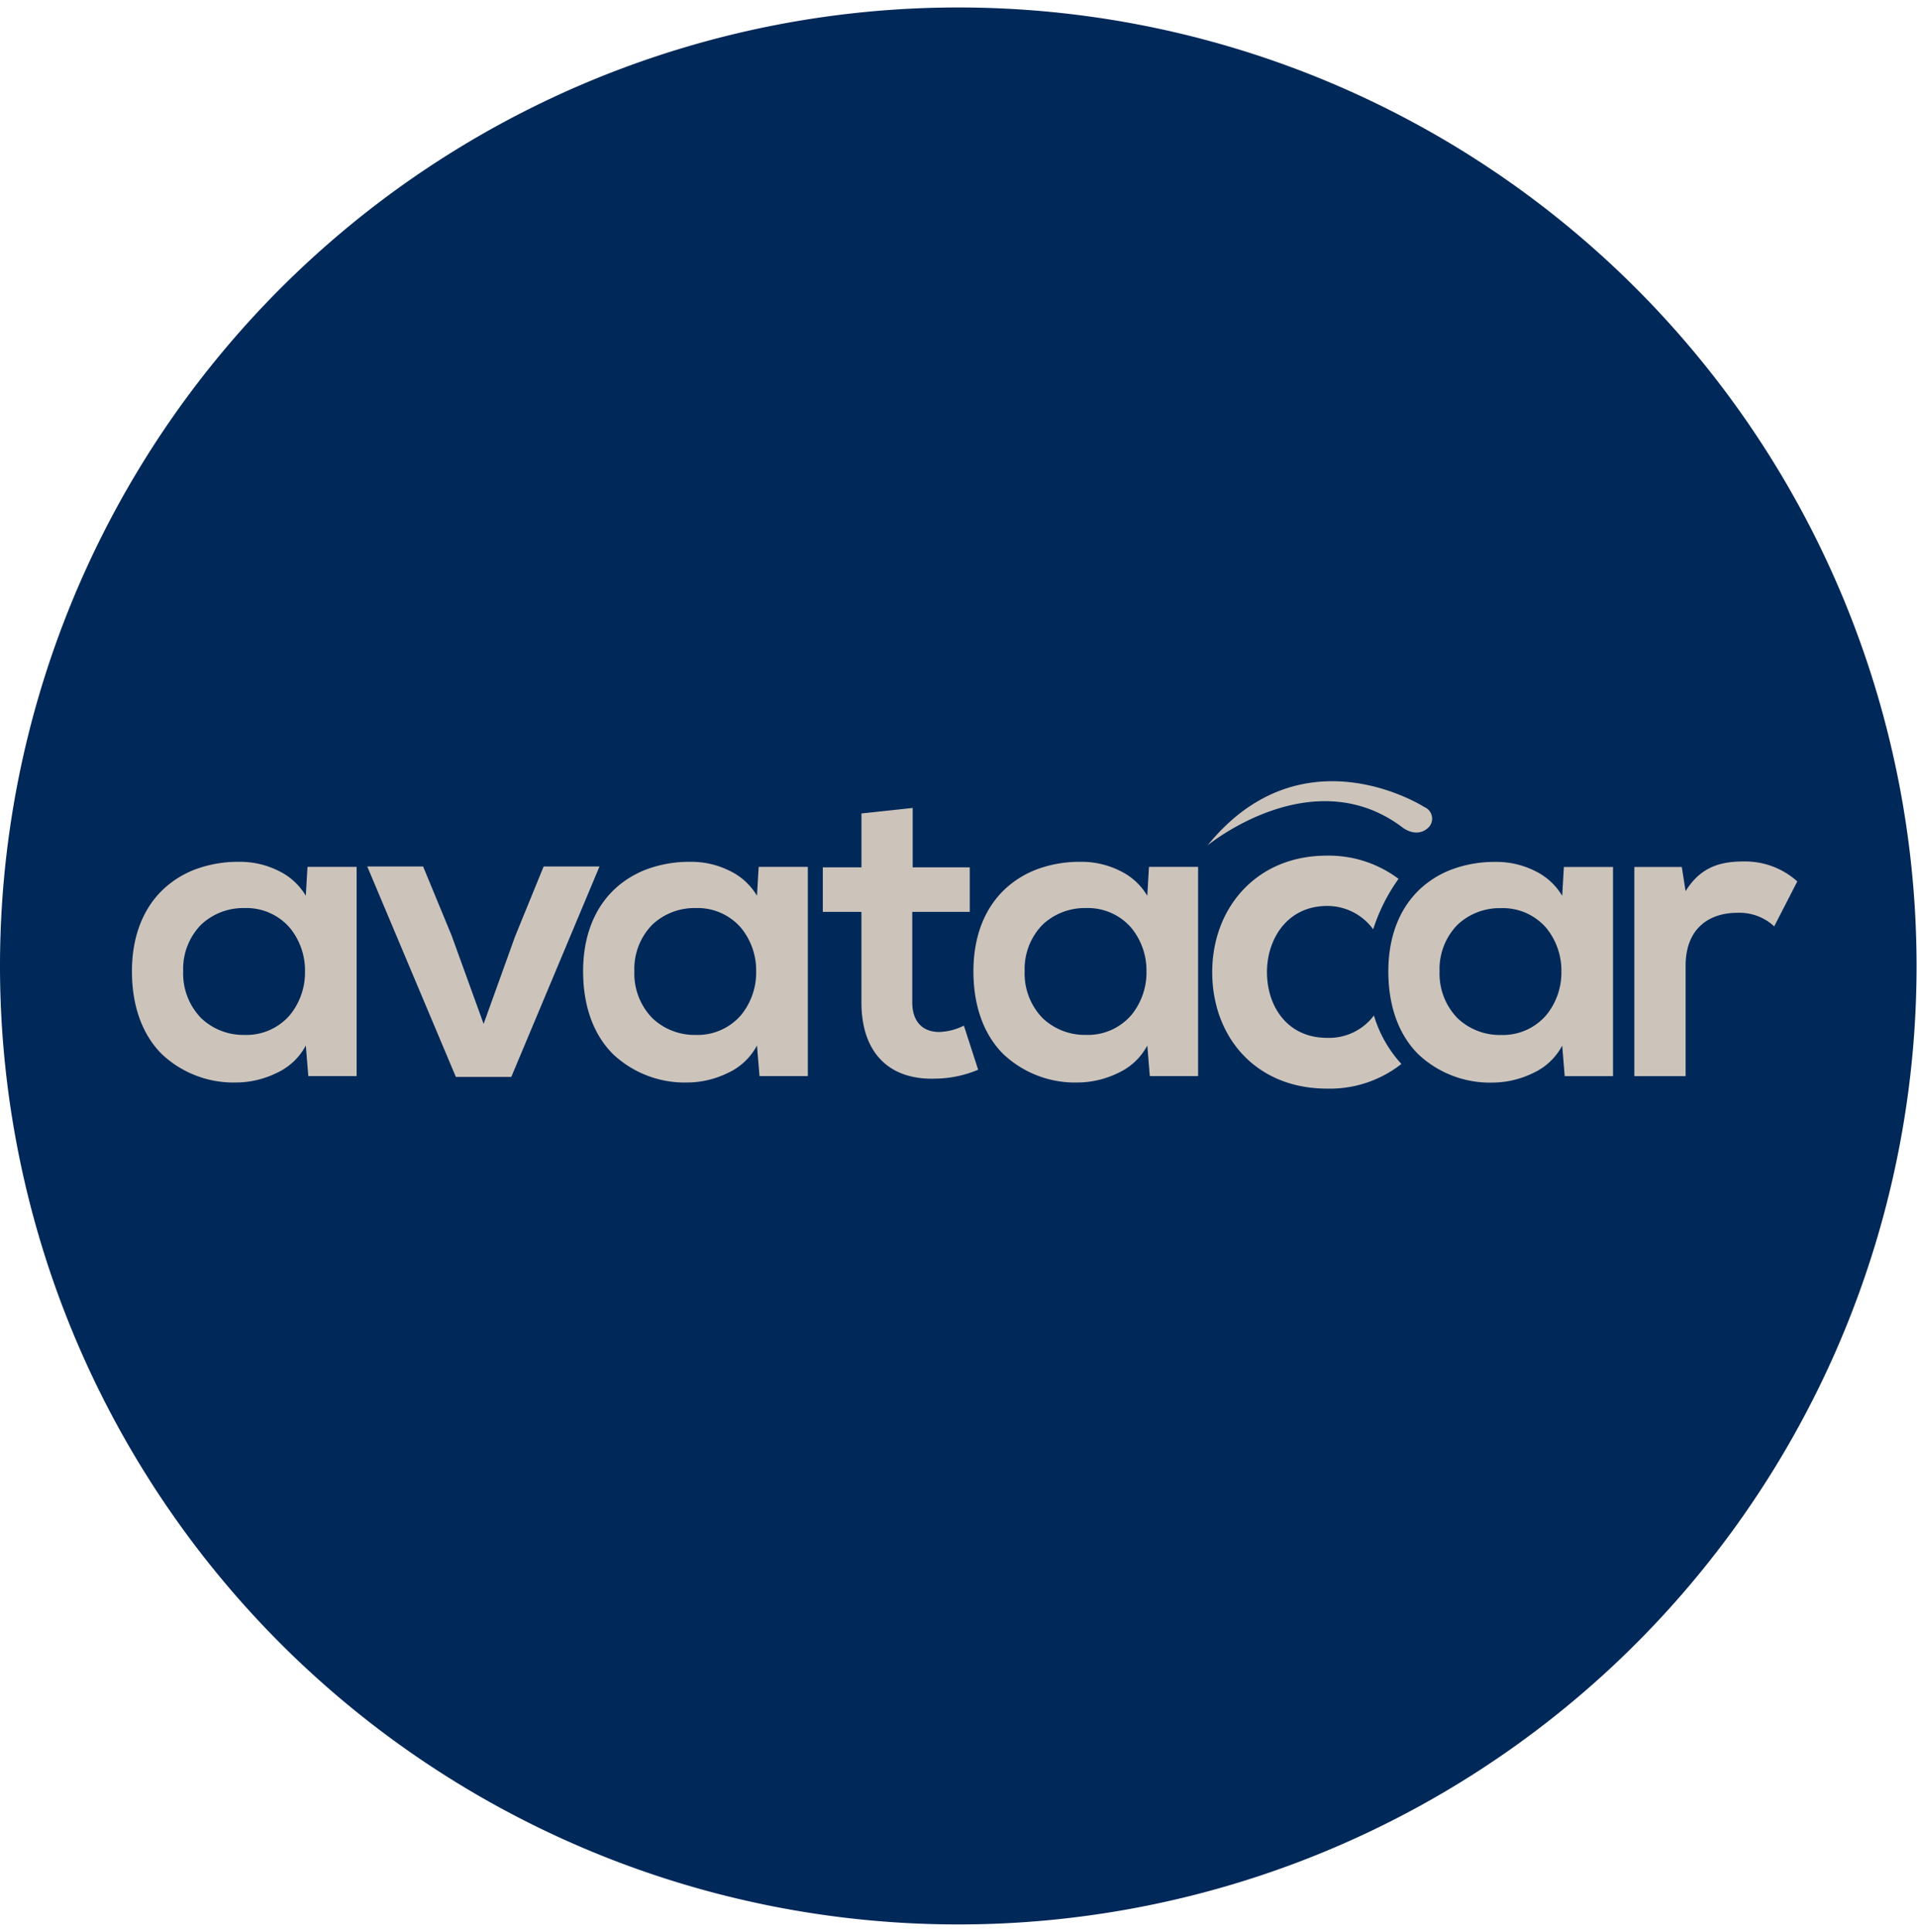 <svg id="CNX-LogosRetailersFR-Avatacar" xmlns="http://www.w3.org/2000/svg" xmlns:xlink="http://www.w3.org/1999/xlink" width="257" height="259" viewBox="0 0 257 259">
  <defs>
    <clipPath id="clip-path">
      <path id="Clip_2" data-name="Clip 2" d="M0,0H256.94V256.94H0Z" transform="translate(0.001 0.06)" fill="none"/>
    </clipPath>
  </defs>
  <g id="Group_22" data-name="Group 22">
    <g id="Group_3" data-name="Group 3" transform="translate(0 0.941)">
      <path id="Clip_2-2" data-name="Clip 2" d="M0,0H256.94V256.94H0Z" transform="translate(0.001 0.06)" fill="none"/>
      <g id="Group_3-2" data-name="Group 3" clip-path="url(#clip-path)">
        <path id="Fill_1" data-name="Fill 1" d="M256.94,128.47A128.47,128.47,0,1,1,128.469,0,128.472,128.472,0,0,1,256.94,128.47" transform="translate(0.001 0.06)" fill="#002858"/>
      </g>
    </g>
    <path id="Fill_4" data-name="Fill 4" d="M14.164,29.574A14.006,14.006,0,0,1,4.025,25.793C1.392,23.181,0,19.336,0,14.674,0,10.113,1.436,6.329,4.152,3.731A12.883,12.883,0,0,1,8.7.94,16.482,16.482,0,0,1,14.34,0h.13a11.538,11.538,0,0,1,5.22,1.23,8.529,8.529,0,0,1,3.618,3.321L23.534.683h6.588v28.04H23.646l-.337-4.1a8.338,8.338,0,0,1-3.934,3.69A12.47,12.47,0,0,1,14.3,29.574ZM15.089,6.2A8.235,8.235,0,0,0,9.269,8.431a8.475,8.475,0,0,0-2.4,6.243,8.557,8.557,0,0,0,2.4,6.27,8.2,8.2,0,0,0,5.821,2.26,7.687,7.687,0,0,0,6.08-2.657A9.012,9.012,0,0,0,23.2,14.7a9.012,9.012,0,0,0-2.027-5.846A7.687,7.687,0,0,0,15.089,6.2Z" transform="translate(17.689 115.511)" fill="#ccc4bb"/>
    <path id="Fill_6" data-name="Fill 6" d="M31.136,0,19.312,28.209H11.881L0,0H7.489l3.827,9.271L15.6,21.1,19.817,9.384,23.648,0Z" transform="translate(49.235 116.137)" fill="#ccc4bb"/>
    <path id="Fill_8" data-name="Fill 8" d="M14.166,29.574a14.009,14.009,0,0,1-10.14-3.781C1.392,23.181,0,19.336,0,14.674,0,10.114,1.436,6.329,4.154,3.731A12.888,12.888,0,0,1,8.707.94,16.485,16.485,0,0,1,14.343,0h.13a11.536,11.536,0,0,1,5.221,1.23,8.512,8.512,0,0,1,3.615,3.321L23.537.683h6.588v28.04H23.649l-.341-4.1a8.326,8.326,0,0,1-3.932,3.69A12.472,12.472,0,0,1,14.3,29.574ZM15.092,6.2A8.236,8.236,0,0,0,9.271,8.431a8.476,8.476,0,0,0-2.4,6.243,8.557,8.557,0,0,0,2.4,6.27,8.2,8.2,0,0,0,5.822,2.26,7.686,7.686,0,0,0,6.08-2.657A9.013,9.013,0,0,0,23.2,14.7a9.012,9.012,0,0,0-2.027-5.846A7.686,7.686,0,0,0,15.092,6.2Z" transform="translate(78.174 115.511)" fill="#ccc4bb"/>
    <path id="Fill_10" data-name="Fill 10" d="M12.048,0V7.962H19.7v5.971H11.992V26.048c0,2.673,1.463,3.981,3.6,3.981a7.787,7.787,0,0,0,3.32-.853l1.915,5.914a15.177,15.177,0,0,1-5.686,1.193c-6.026.229-9.964-3.241-9.964-10.235V13.933H0V7.962H5.181V.739Z" transform="translate(110.309 108.29)" fill="#ccc4bb"/>
    <path id="Fill_12" data-name="Fill 12" d="M14.163,29.574A14,14,0,0,1,4.026,25.793C1.392,23.181,0,19.336,0,14.674,0,10.114,1.436,6.329,4.153,3.731A12.883,12.883,0,0,1,8.7.94,16.475,16.475,0,0,1,14.338,0h.13a11.547,11.547,0,0,1,5.223,1.23A8.528,8.528,0,0,1,23.31,4.551L23.534.683h6.587v28.04H23.648l-.338-4.1a8.338,8.338,0,0,1-3.935,3.69A12.478,12.478,0,0,1,14.3,29.574ZM15.09,6.2A8.236,8.236,0,0,0,9.269,8.431a8.476,8.476,0,0,0-2.4,6.243,8.557,8.557,0,0,0,2.4,6.27A8.2,8.2,0,0,0,15.09,23.2a7.687,7.687,0,0,0,6.08-2.657A9.012,9.012,0,0,0,23.2,14.7,9.012,9.012,0,0,0,21.17,8.856,7.687,7.687,0,0,0,15.09,6.2Z" transform="translate(130.501 115.511)" fill="#ccc4bb"/>
    <path id="Fill_14" data-name="Fill 14" d="M14.166,29.574a14.009,14.009,0,0,1-10.14-3.781C1.392,23.18,0,19.336,0,14.674,0,10.114,1.436,6.33,4.152,3.732A12.881,12.881,0,0,1,8.7.941,16.475,16.475,0,0,1,14.336,0h.135a11.541,11.541,0,0,1,5.221,1.23,8.524,8.524,0,0,1,3.616,3.319L23.533.682h6.589V28.721H23.647l-.338-4.095a8.33,8.33,0,0,1-3.933,3.69A12.475,12.475,0,0,1,14.3,29.573ZM15.09,6.2A8.237,8.237,0,0,0,9.269,8.431a8.475,8.475,0,0,0-2.4,6.243,8.553,8.553,0,0,0,2.4,6.269A8.2,8.2,0,0,0,15.09,23.2a7.685,7.685,0,0,0,6.079-2.657A9.012,9.012,0,0,0,23.2,14.7a9.012,9.012,0,0,0-2.026-5.845A7.685,7.685,0,0,0,15.09,6.2Z" transform="translate(186.126 115.523)" fill="#ccc4bb"/>
    <path id="Fill_16" data-name="Fill 16" d="M6.363.74,6.87,3.981C9.009.511,11.882,0,14.7,0a10.466,10.466,0,0,1,7.148,2.673L18.75,8.7A6.83,6.83,0,0,0,13.8,6.882c-3.6,0-6.926,1.933-6.926,7.109V28.778H0V.74Z" transform="translate(219.106 115.466)" fill="#ccc4bb"/>
    <path id="Fill_18" data-name="Fill 18" d="M15.4,24.42c-5.353,0-8.059-4.252-8.059-8.807,0-4.5,2.767-8.87,8.059-8.87A7.6,7.6,0,0,1,21.58,9.875a24.35,24.35,0,0,1,3.4-6.768A15.581,15.581,0,0,0,15.336,0C5.894,0,0,7.046,0,15.613c0,8.625,5.775,15.612,15.4,15.612a15.525,15.525,0,0,0,9.964-3.306,16.633,16.633,0,0,1-3.685-6.5,7.5,7.5,0,0,1-6.279,3" transform="translate(162.514 114.687)" fill="#ccc4bb"/>
    <path id="Fill_20" data-name="Fill 20" d="M0,8.6S14.033-2.953,26.145,6.2c0,0,1.813,1.481,3.415.058a1.683,1.683,0,0,0-.481-2.792S12.72-7.074,0,8.6" transform="translate(161.888 104.712)" fill="#ccc4bb"/>
  </g>
</svg>
